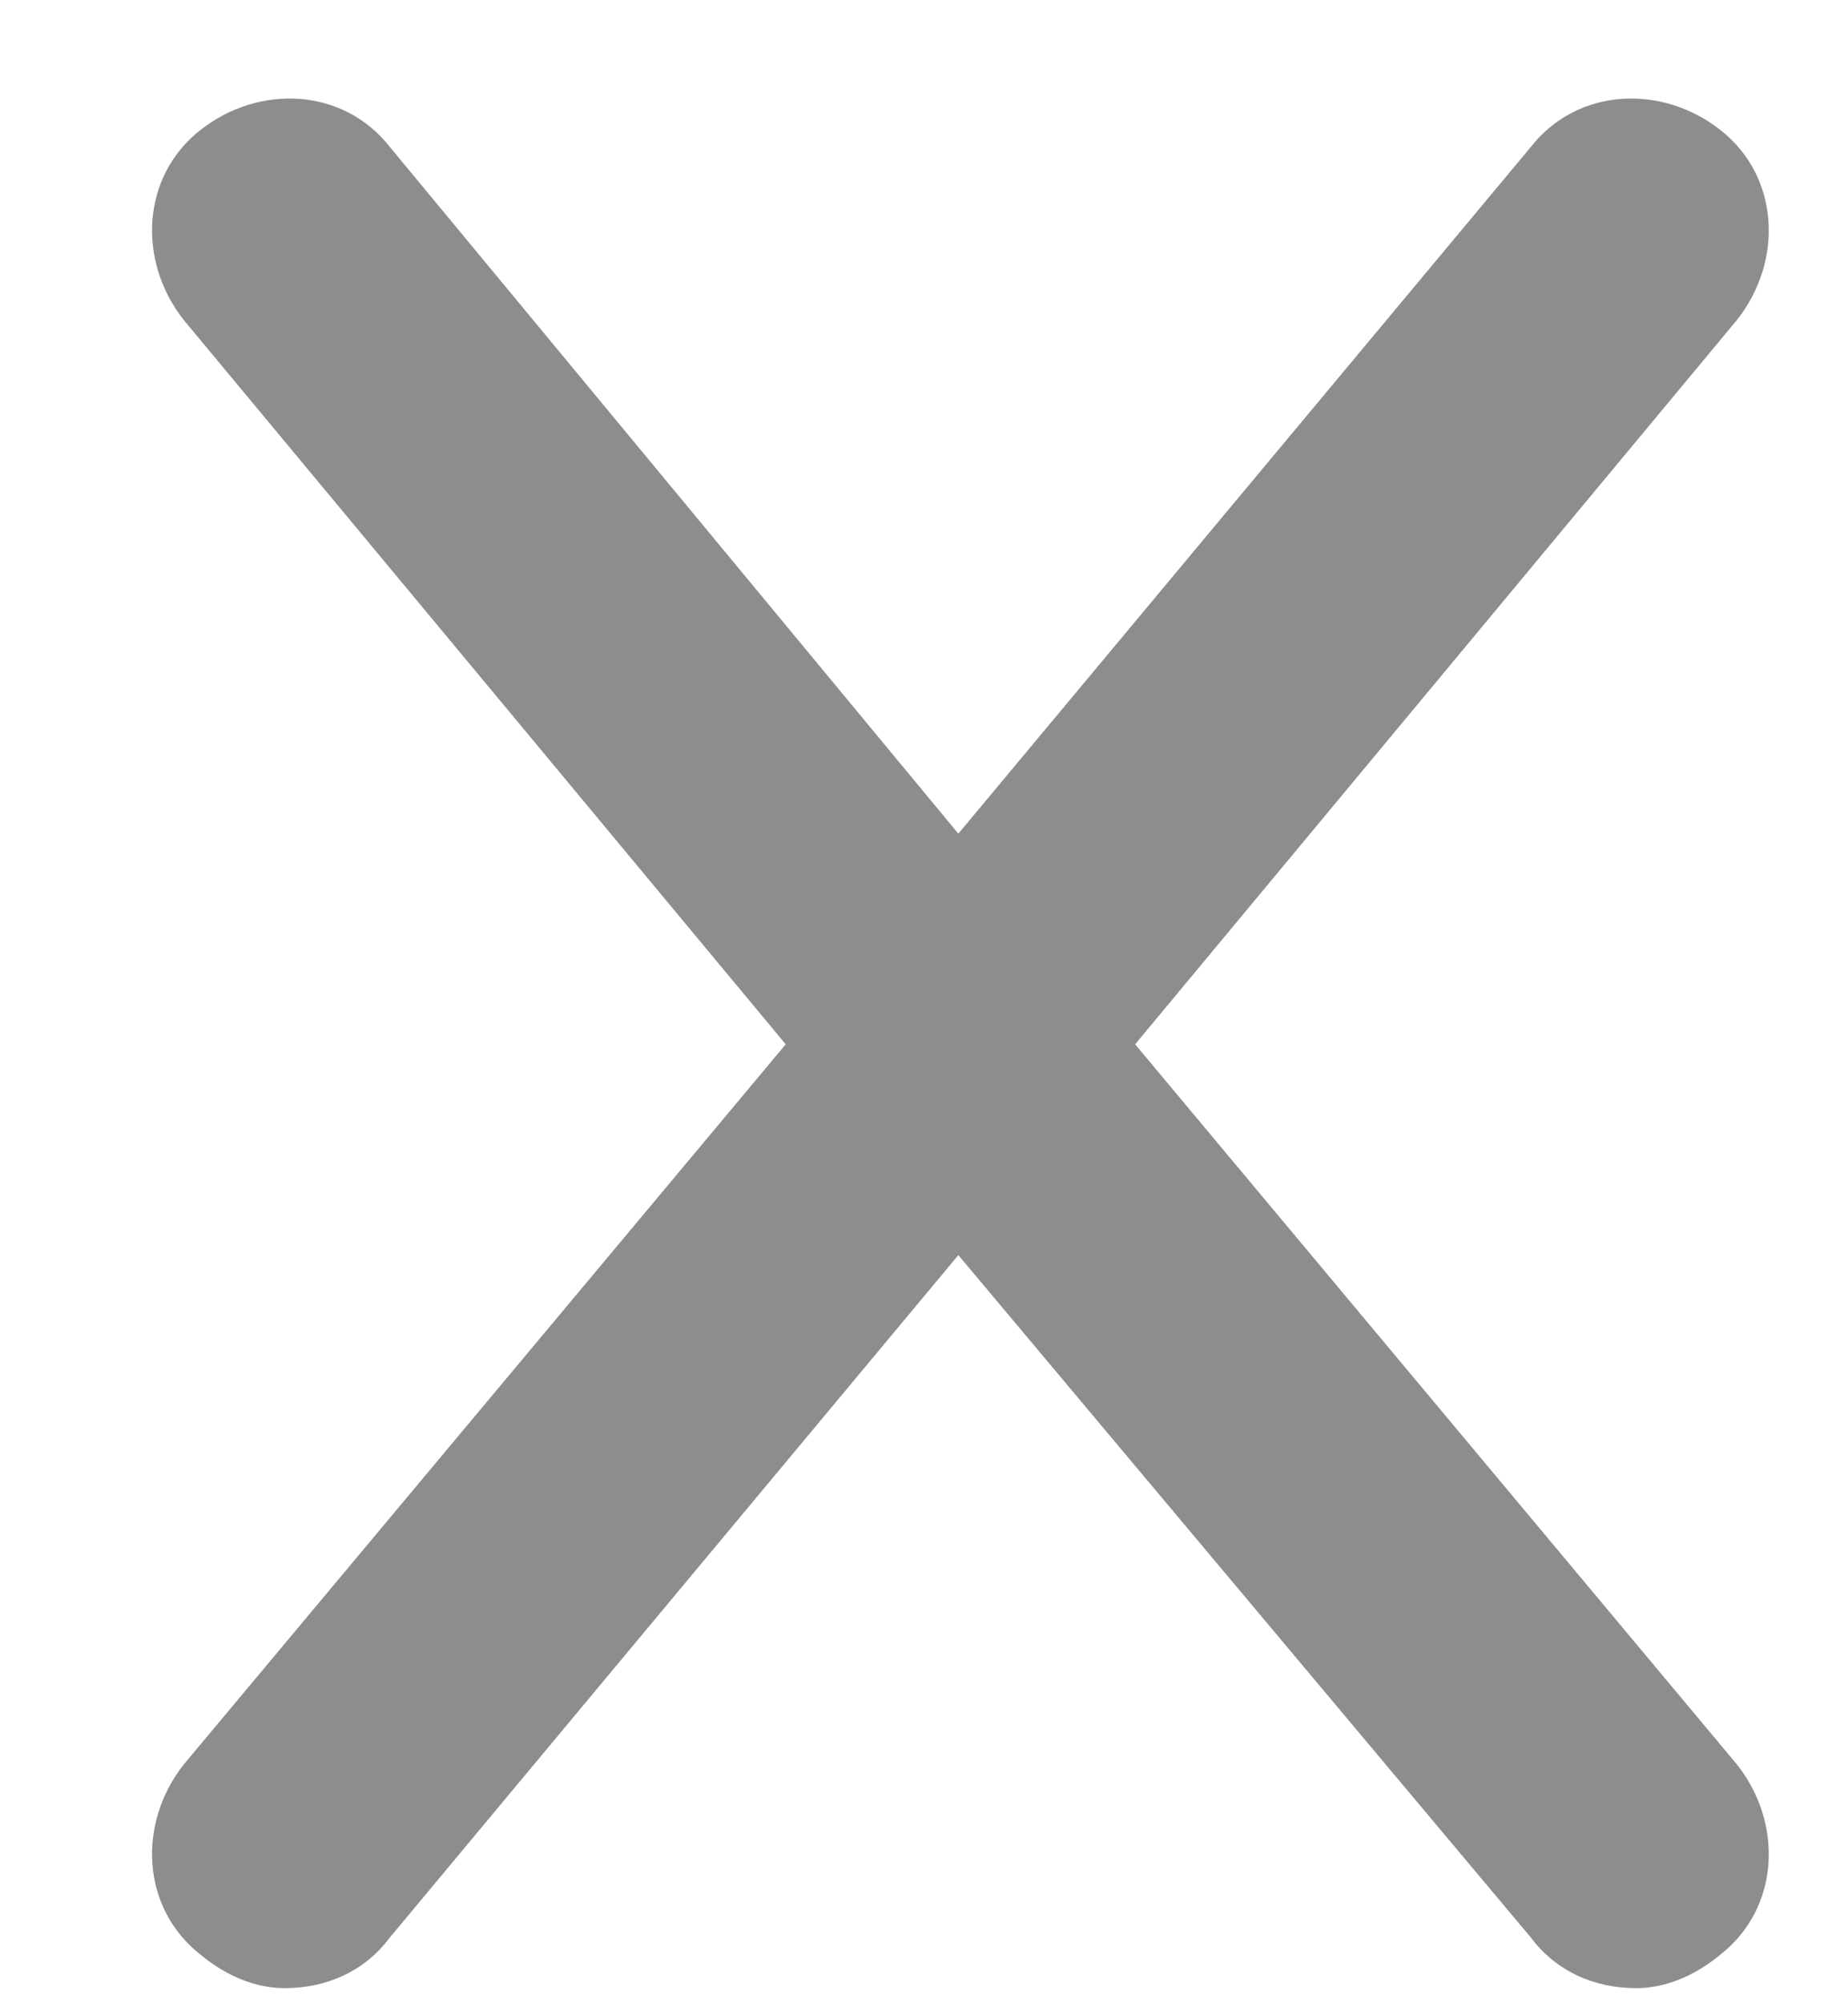 <svg width="12" height="13" viewBox="0 0 12 13" fill="none" xmlns="http://www.w3.org/2000/svg">
<path d="M11.281 11.453L7.371 6.777L11.281 2.074C11.582 1.691 11.555 1.145 11.172 0.844C10.789 0.543 10.242 0.57 9.941 0.953L6.223 5.41L2.531 0.953C2.23 0.57 1.684 0.543 1.301 0.844C0.918 1.145 0.891 1.691 1.191 2.074L5.102 6.777L1.191 11.453C0.891 11.836 0.918 12.383 1.301 12.684C1.465 12.82 1.656 12.902 1.848 12.902C2.121 12.902 2.367 12.793 2.531 12.574L6.223 8.145L9.941 12.574C10.105 12.793 10.352 12.902 10.625 12.902C10.816 12.902 11.008 12.82 11.172 12.684C11.555 12.383 11.582 11.836 11.281 11.453Z" fill="#8D8D8D"/>
</svg>
